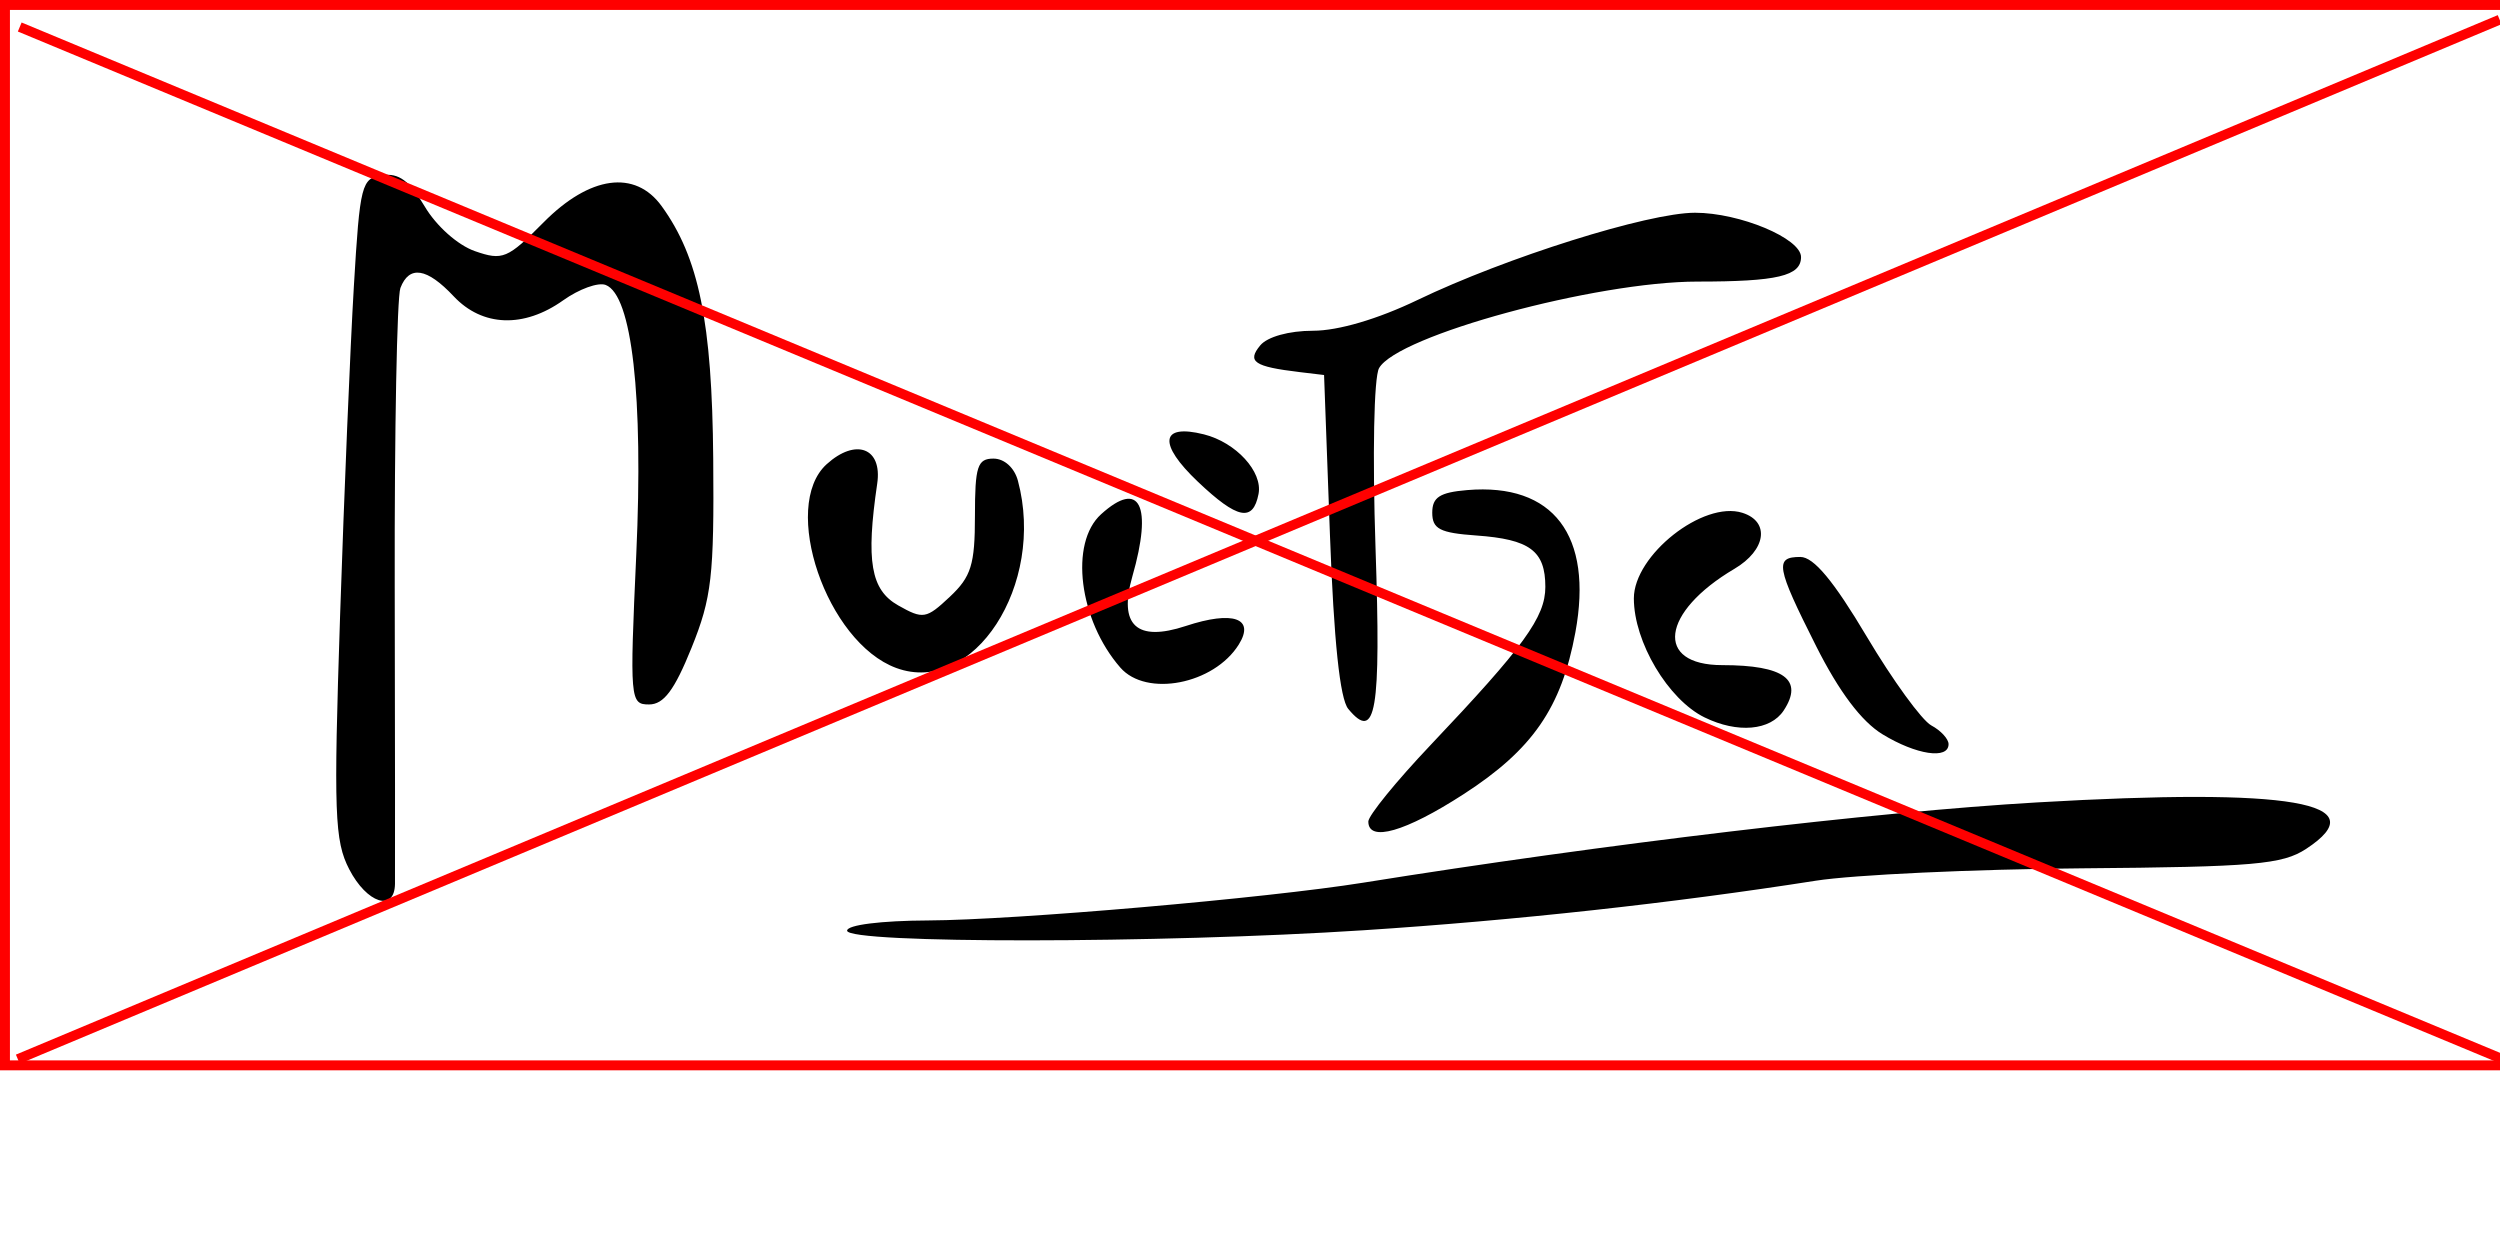 <?xml version="1.0" encoding="UTF-8" standalone="no"?>
<!-- Created with Inkscape (http://www.inkscape.org/) -->

<svg
   x="0"
   y="0"
   viewBox="0 0 1024 512"
   version="1.1"
   id="svg5"
   xml:space="preserve"
   inkscape:version="1.2 (dc2aedaf03, 2022-05-15)"
   sodipodi:docname="logo.svg"
   inkscape:export-filename="logo.svg"
   inkscape:export-xdpi="96"
   inkscape:export-ydpi="96"
   xmlns:inkscape="http://www.inkscape.org/namespaces/inkscape"
   xmlns:sodipodi="http://sodipodi.sourceforge.net/DTD/sodipodi-0.dtd"
   xmlns="http://www.w3.org/2000/svg"
   xmlns:svg="http://www.w3.org/2000/svg"><sodipodi:namedview
     id="namedview7"
     pagecolor="#ffffff"
     bordercolor="#000000"
     borderopacity="0.25"
     inkscape:showpageshadow="2"
     inkscape:pageopacity="0.0"
     inkscape:pagecheckerboard="0"
     inkscape:deskcolor="#d1d1d1"
     inkscape:document-units="mm"
     showgrid="false"
     showguides="false"
     inkscape:lockguides="true"
     inkscape:zoom="0.49260384"
     inkscape:cx="511.56727"
     inkscape:cy="511.56727"
     inkscape:window-width="1920"
     inkscape:window-height="1011"
     inkscape:window-x="26"
     inkscape:window-y="23"
     inkscape:window-maximized="0"
     inkscape:current-layer="layer1"><sodipodi:guide
       position="40.258,198.728"
       orientation="1,0"
       id="guide516"
       inkscape:locked="true" /><sodipodi:guide
       position="109.286,209.077"
       orientation="0,-1"
       id="guide518"
       inkscape:locked="true" /><sodipodi:guide
       position="108.621,192.651"
       orientation="1,0"
       id="guide522"
       inkscape:locked="true" /></sodipodi:namedview><defs
     id="defs2" /><g
     inkscape:label="Layer 1"
     inkscape:groupmode="layer"
     id="layer1"
     transform="translate(-40.663,-88.162)"><path
       style="fill:#000000;stroke-width:4.028"
       d="m 387.634,469.359 c 0,-2.347 13.866,-4.093 33.233,-4.183 35.58,-0.166 138.486,-9.103 178.248,-15.48 98.428,-15.787 209.424,-29.009 275.932,-32.868 104.175,-6.045 139.235,0.013 110.197,19.042 -9.735,6.379 -21.394,7.389 -91.892,7.958 -44.408,0.359 -93.431,2.641 -108.94,5.072 -58.577,9.183 -122.976,16.239 -185.229,20.294 -83.446,5.436 -211.549,5.536 -211.549,0.166 z M 183.706,444.217 c -6.012,-11.626 -6.423,-23.002 -3.747,-103.726 1.653,-49.867 4.192,-110.608 5.642,-134.979 2.494,-41.916 3.124,-44.38 11.672,-45.594 6.742,-0.958 11.142,2.285 17.328,12.77 4.732,8.02 13.558,15.89 20.557,18.329 11.386,3.969 13.403,3.126 28.145,-11.763 18.933,-19.123 37.473,-21.684 48.356,-6.68 15.263,21.041 20.676,47.526 21.141,103.431 0.4,48.188 -0.613,57.019 -8.901,77.543 -6.994,17.321 -11.377,23.162 -17.381,23.162 -7.79,0 -7.945,-1.824 -5.238,-61.43 2.945,-64.843 -1.758,-106.266 -12.534,-110.401 -3.058,-1.174 -10.89,1.661 -17.403,6.299 -16.11,11.471 -33.106,10.85 -44.838,-1.638 -10.979,-11.686 -18.225,-12.818 -21.834,-3.412 -1.405,3.662 -2.454,58.496 -2.33,121.853 0.123,63.357 0.173,118.367 0.11,122.244 -0.189,11.608 -11.512,7.978 -18.745,-6.008 z m 417.422,-19.559 c 0,-2.431 11.429,-16.479 25.397,-31.219 38.403,-40.522 47.11,-52.514 47.11,-64.883 0,-14.774 -6.34,-19.495 -28.276,-21.055 -14.934,-1.063 -18.048,-2.674 -18.048,-9.34 0,-6.321 3.087,-8.316 14.326,-9.26 35.279,-2.964 51.639,18.565 44.296,58.29 -5.711,30.892 -17.543,48.02 -45.785,66.273 -23.875,15.431 -39.02,19.776 -39.02,11.193 z m 210.59,-35.747 c -8.606,-5.247 -17.763,-17.417 -27.19,-36.138 -16.38,-32.526 -17.078,-36.484 -6.432,-36.484 5.453,0 13.591,9.764 27.187,32.621 10.672,17.942 22.578,34.32 26.457,36.396 3.879,2.076 7.053,5.524 7.053,7.661 0,6.376 -13.212,4.397 -27.074,-4.055 z m -72.856,-6.895 c -14.953,-7.335 -28.972,-30.926 -28.972,-48.752 0,-17.735 28.424,-40.145 44.462,-35.054 11.387,3.614 9.721,15.269 -3.282,22.949 -30.062,17.758 -32.802,39.439 -4.985,39.439 25.364,0 33.474,5.99 25.173,18.591 -5.435,8.25 -18.938,9.428 -32.396,2.826 z m -145.955,-3.489 c -3.411,-4.109 -5.903,-27.837 -7.506,-71.456 l -2.4,-65.304 -10.071,-1.204 c -18.584,-2.223 -21.597,-4.272 -16.073,-10.928 2.933,-3.534 11.799,-5.996 21.602,-5.998 10.346,-0.002 26.517,-4.759 42.81,-12.593 36.276,-17.442 94.481,-35.742 113.682,-35.742 18.302,0 43.418,10.502 43.418,18.155 0,7.747 -9.698,10.043 -42.429,10.043 -41.61,0 -122.953,22.119 -130.422,35.464 -2.105,3.761 -2.727,35.567 -1.441,73.595 2.275,67.242 0.175,79.64 -11.171,65.969 z m -93.356,-16.921 c -16.955,-19.438 -20.914,-51.019 -7.874,-62.82 15.829,-14.325 21.167,-3.705 12.801,25.468 -5.736,20.001 1.756,26.956 21.881,20.314 19.369,-6.392 28.455,-3.212 21.704,7.597 -10.174,16.291 -37.84,21.676 -48.512,9.442 z m -91.777,0.163 c -28.556,-10.5 -47.575,-66.212 -28.497,-83.477 11.959,-10.823 22.843,-6.654 20.698,7.928 -4.678,31.797 -2.654,43.559 8.589,49.913 10.199,5.764 11.487,5.549 21.148,-3.527 8.748,-8.218 10.288,-13.176 10.288,-33.132 0,-20.297 1.025,-23.467 7.587,-23.467 4.462,0 8.587,3.732 10.015,9.063 11.42,42.614 -18.263,88.305 -49.828,76.699 z m 123.583,-76.251 c -16.473,-15.609 -15.435,-23.926 2.426,-19.443 13.136,3.297 24.145,15.301 22.38,24.403 -2.256,11.637 -8.636,10.361 -24.806,-4.961 z"
       id="path285"
       inkscape:export-filename="logo.svg"
       inkscape:export-xdpi="96"
       inkscape:export-ydpi="96" /><rect
       style="fill:none;stroke:#ff0000;stroke-width:4.067"
       id="rect445"
       width="1025.664"
       height="434.332"
       x="42.696"
       y="90.195" /><path
       style="fill:none;stroke:#ff0000;stroke-width:4.028"
       d="M 47.955,521.994 1064.511,96.218"
       id="path510" /><path
       style="fill:none;stroke:#ff0000;stroke-width:4.006"
       d="M 48.745,99.224 1066.804,522.458"
       id="path512" /></g></svg>
